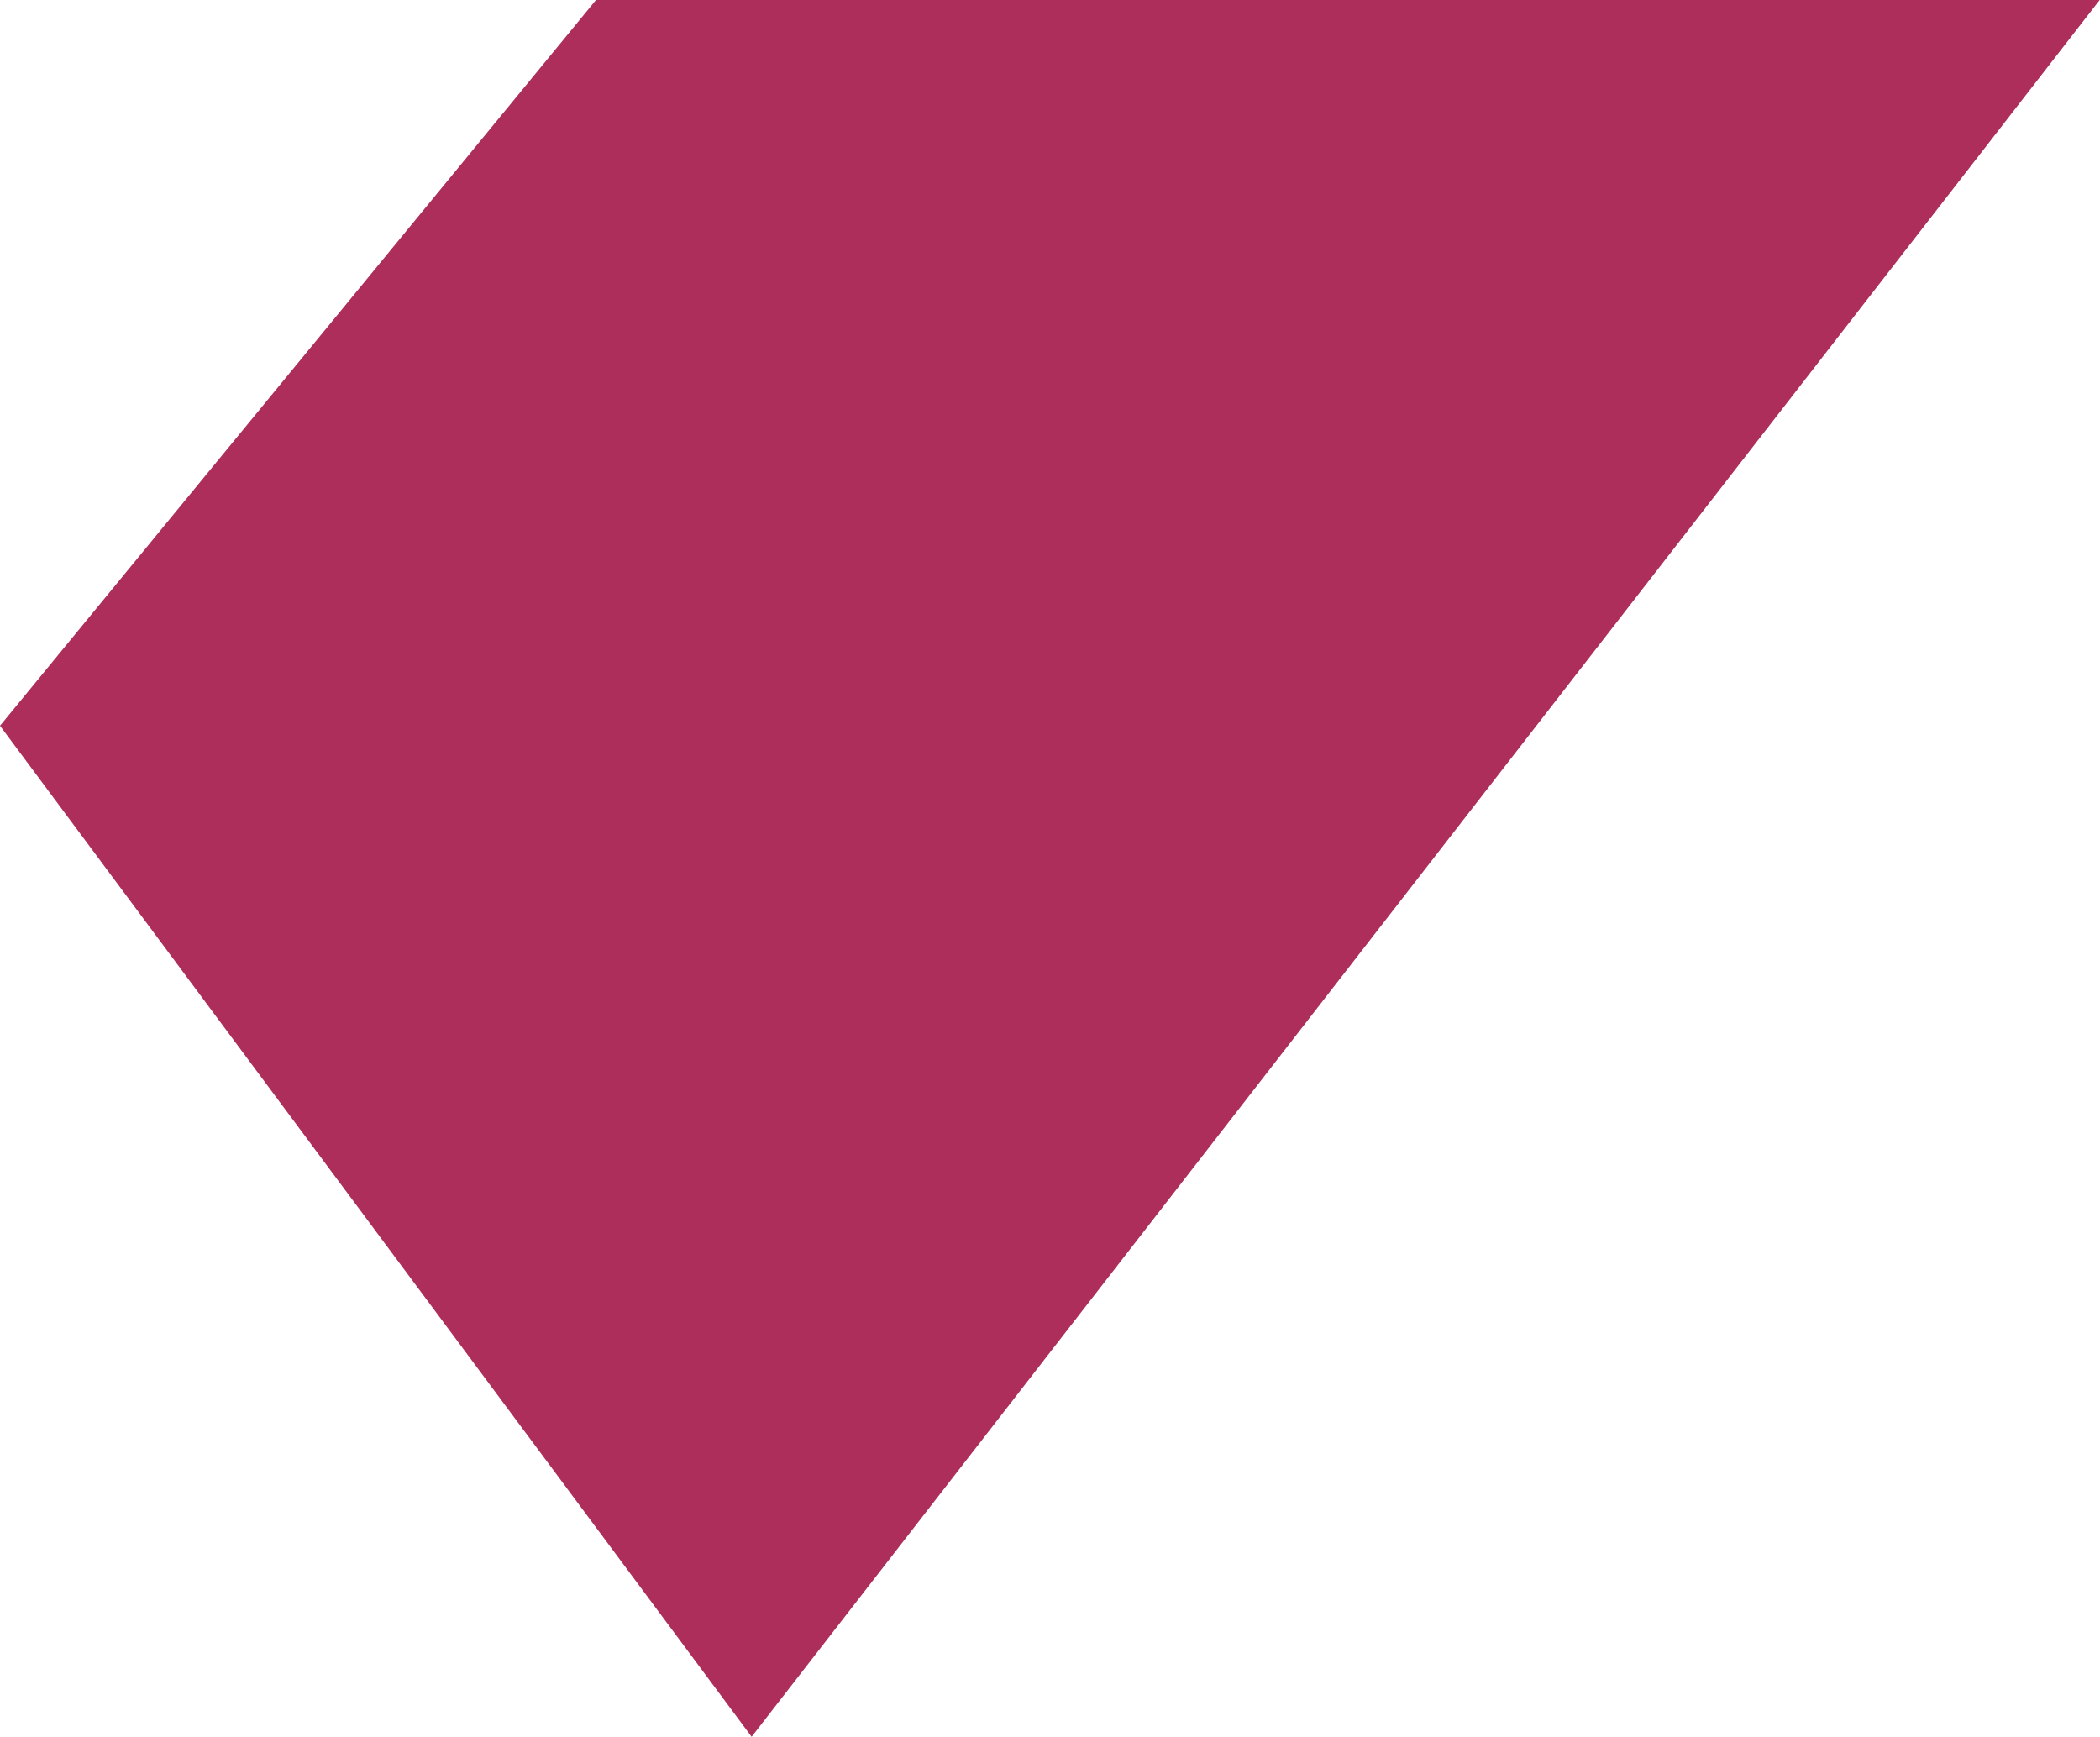 <svg xmlns="http://www.w3.org/2000/svg" width="48.056" height="39.75" viewBox="0 0 48.056 39.75">
  <path id="ixor_shape" d="M133.382,17.7l17.2,23.138,30.851-39.75h-34.41Z" transform="translate(-133.382 -1.091)" fill="#ad2e5b"/>
</svg>
